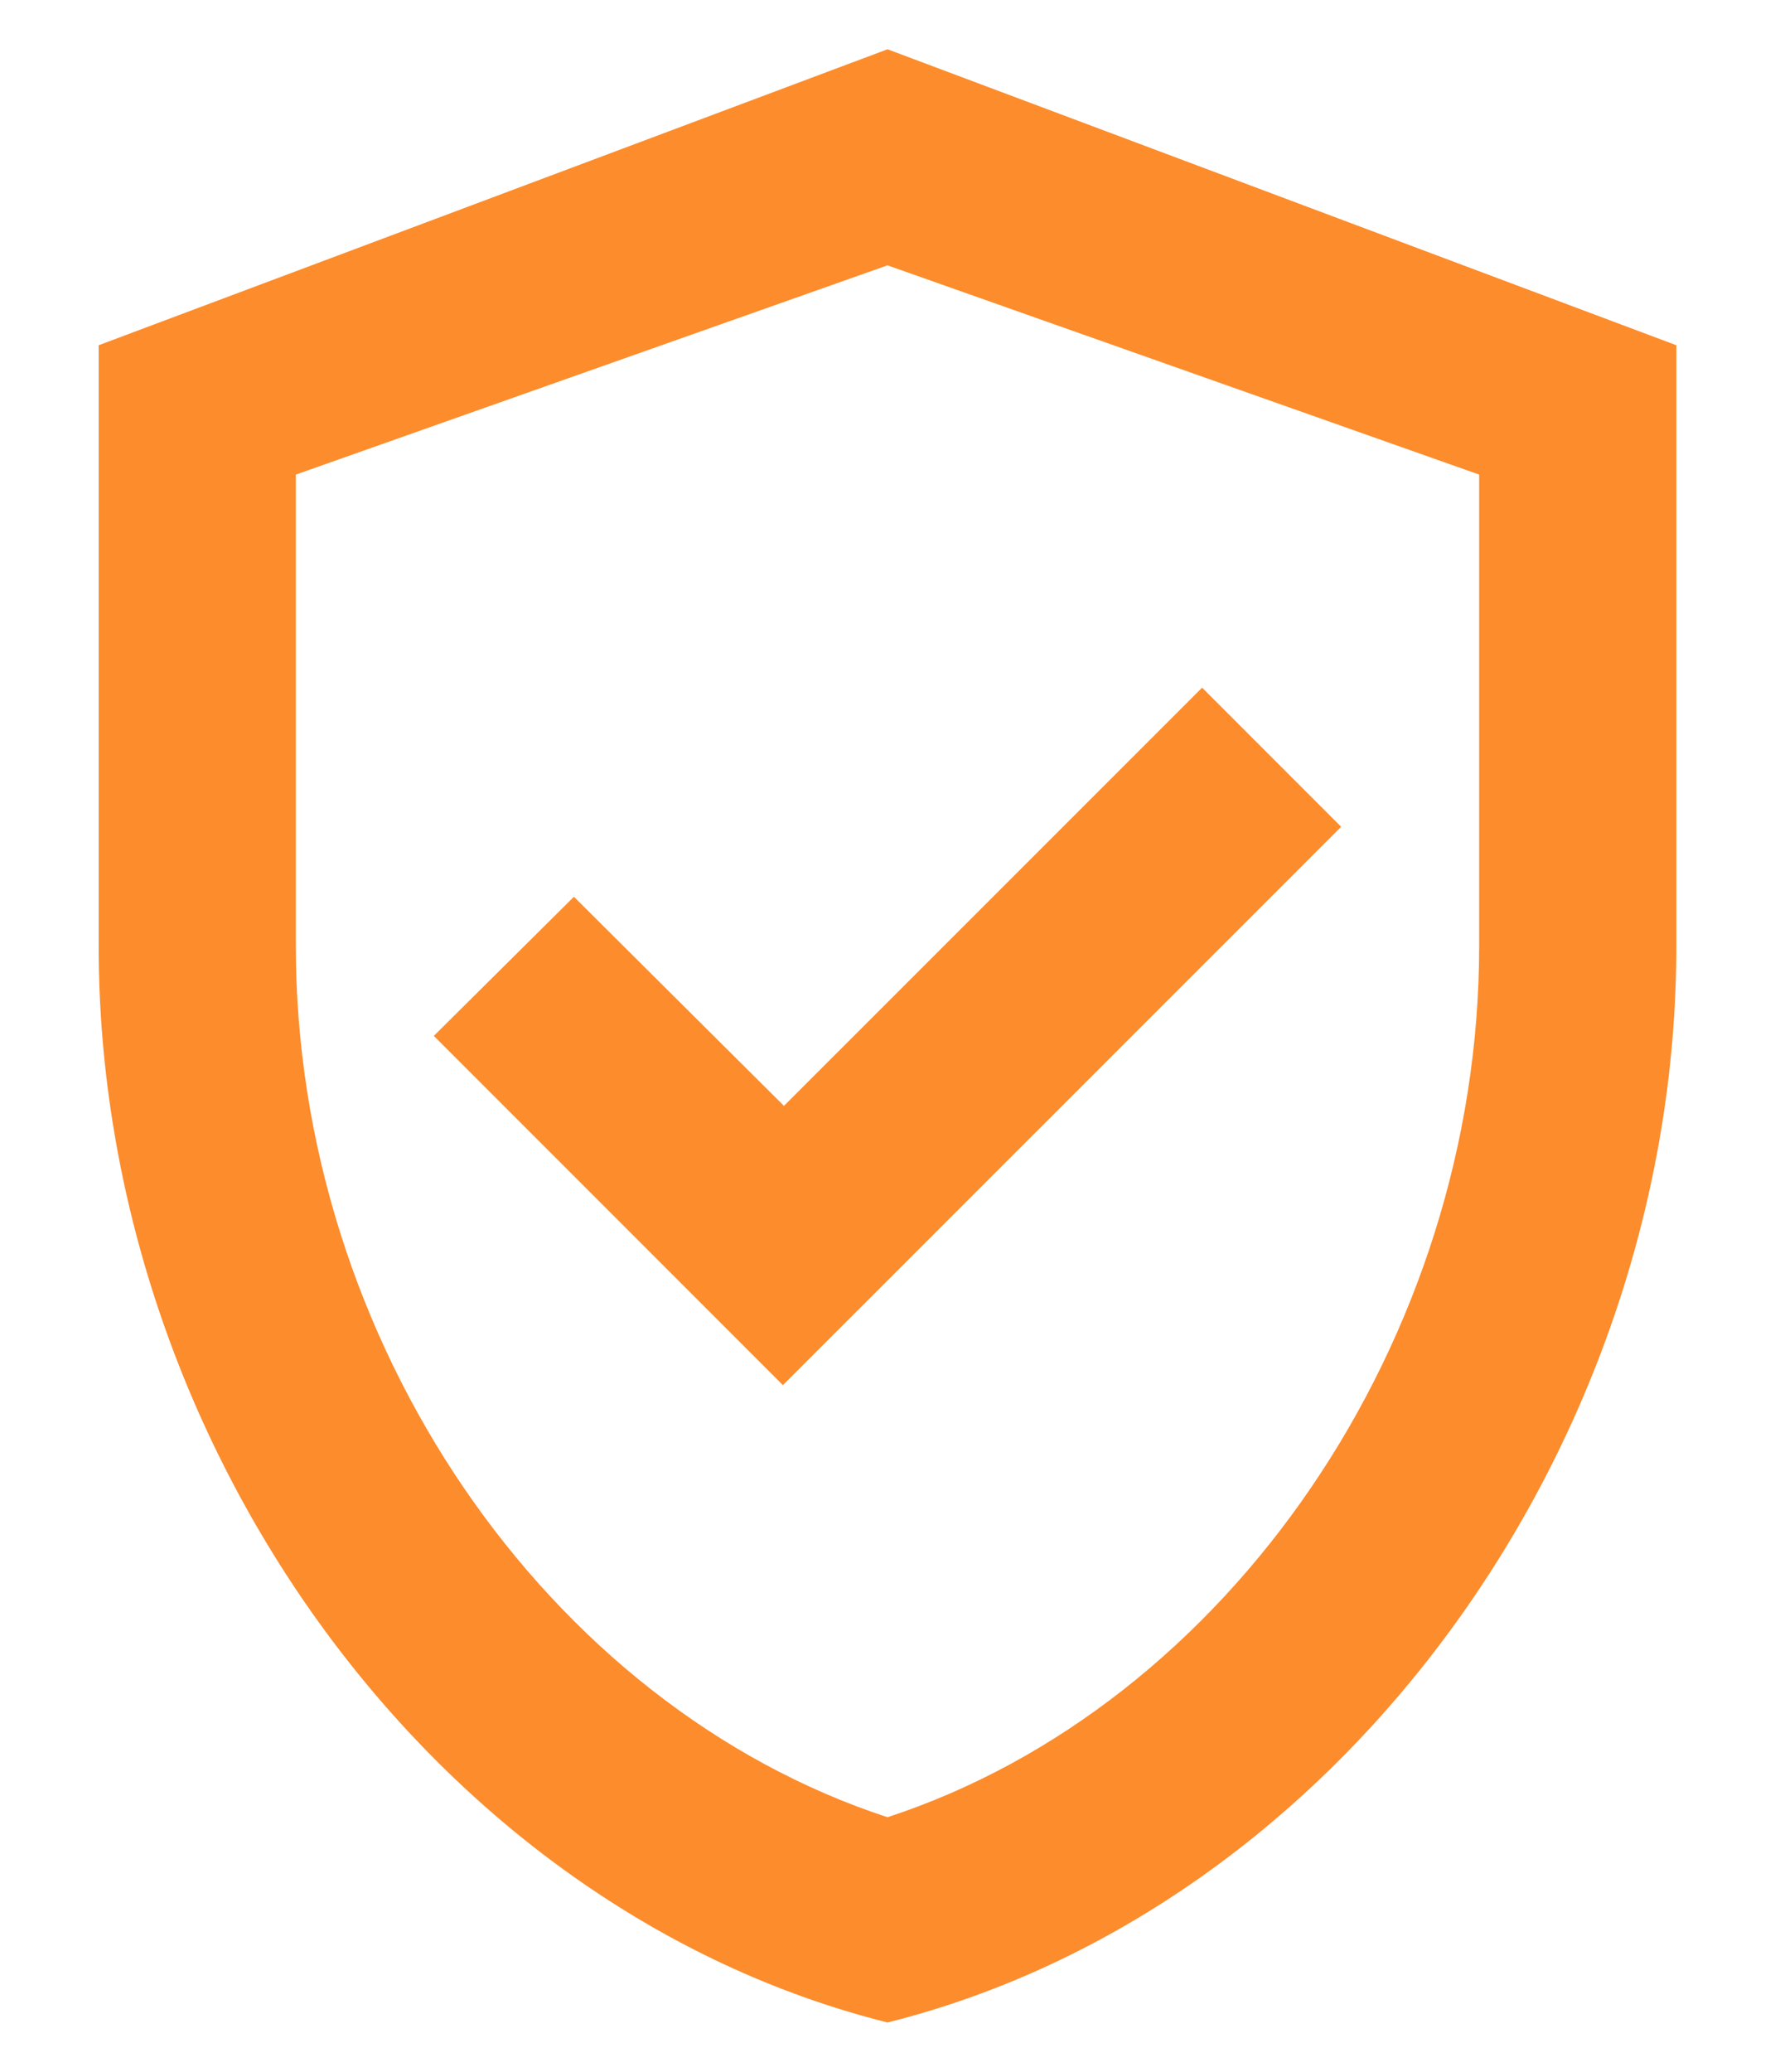 <svg width="12" height="14" viewBox="0 0 12 14" fill="none" xmlns="http://www.w3.org/2000/svg">
<path d="M6 0.333L0.667 2.333V6.393C0.667 9.76 2.94 12.9 6 13.667C9.06 12.9 11.333 9.76 11.333 6.393V2.333L6 0.333ZM10 6.393C10 9.06 8.3 11.527 6 12.28C3.7 11.527 2 9.067 2 6.393V3.207L6 1.793L10 3.207V6.393ZM3.88 6.06L2.933 7L5.293 9.36L9.067 5.587L8.127 4.647L5.3 7.473L3.88 6.06Z" fill="#FC8C2C"/>
</svg>
